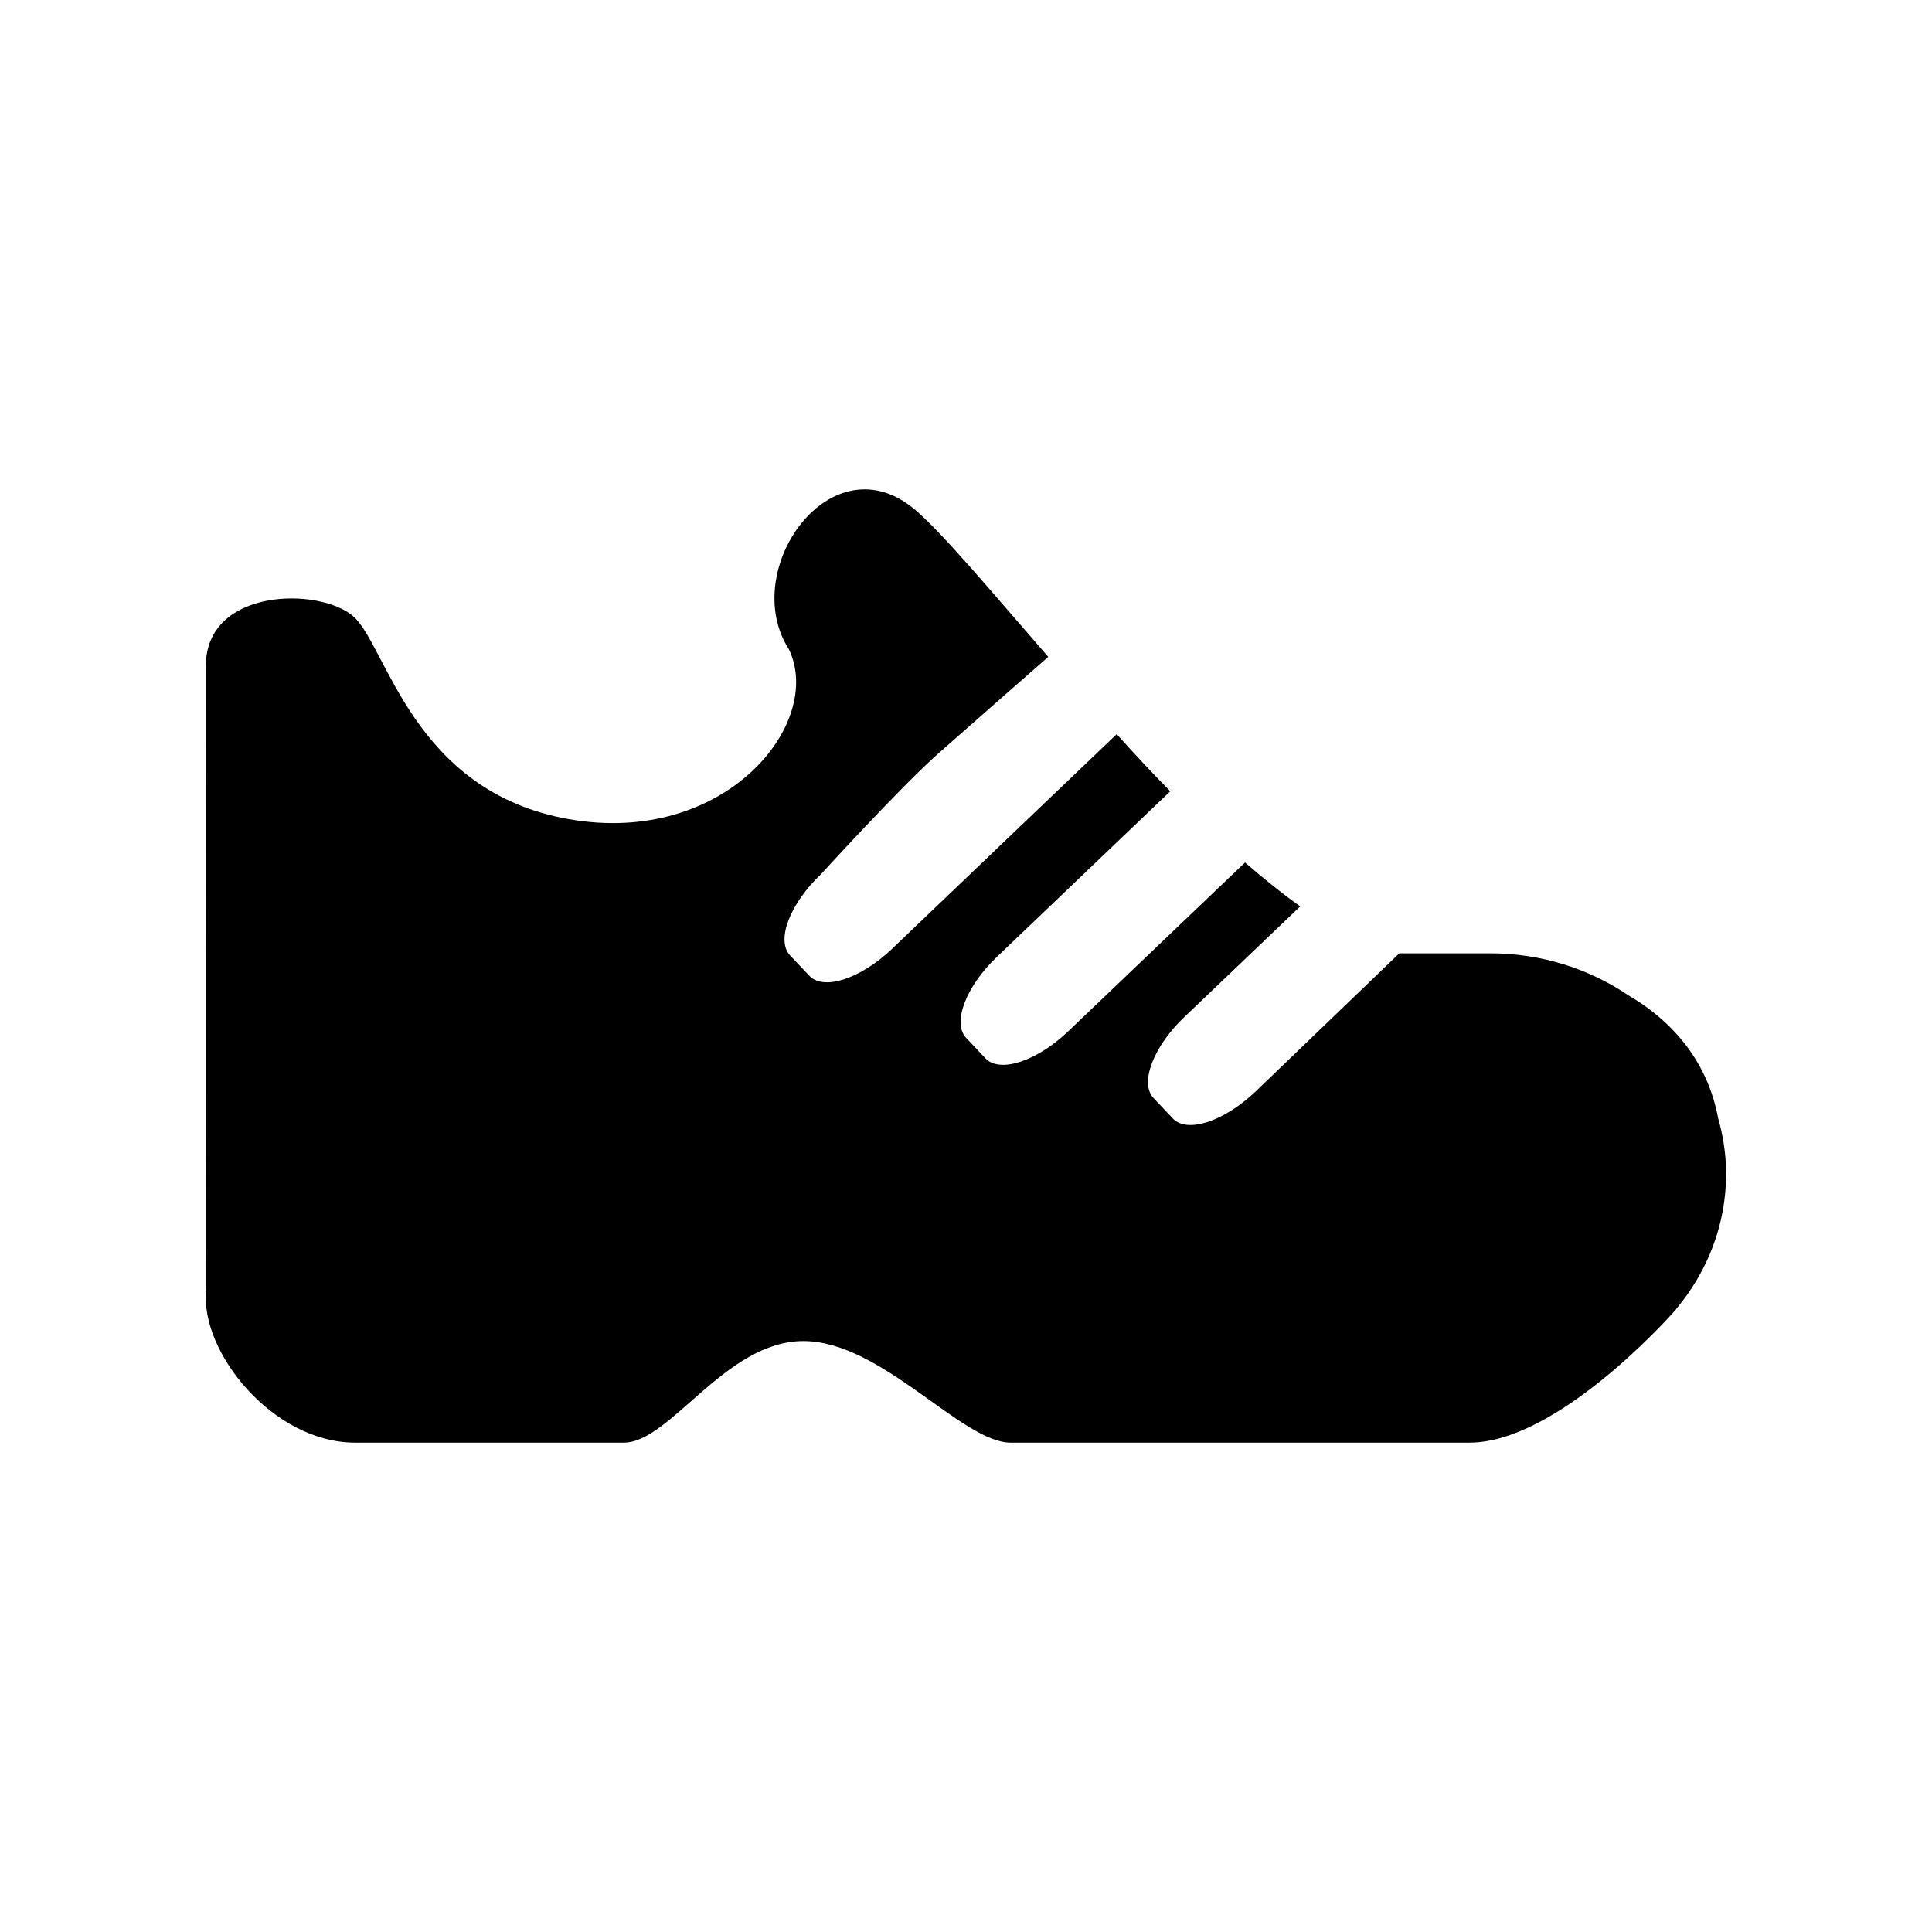 <?xml version="1.0" encoding="UTF-8"?>
<svg id="a" data-name="Layer 1" xmlns="http://www.w3.org/2000/svg" width="70" height="70" viewBox="0 0 70 70">
  <g id="b" data-name="16">
    <path d="M62.24,40.46c-.37-1.91-1.53-3.4-3.26-4.41-1.41-.95-3.13-1.51-5-1.51-.13,0-3.01,0-3.28,0l-5.2,5c-1.14,1.09-2.48,1.53-3,.99l-.7-.74c-.52-.54-.02-1.87,1.12-2.95l4.19-4c-.65-.46-1.32-1-2-1.59l-6.4,6.11c-1.14,1.09-2.48,1.53-3,.99l-.7-.74c-.52-.54-.02-1.87,1.12-2.95l6.27-5.99c-.66-.67-1.31-1.37-1.94-2.07l-4.26,4.07-3.87,3.7c-1.14,1.09-2.48,1.53-3,.99l-.7-.74c-.52-.54-.02-1.87,1.12-2.95,0,0,2.89-3.17,4.27-4.39s3.96-3.48,3.96-3.48c-2.07-2.38-3.8-4.45-4.8-5.31-3.04-2.62-6.44,2.15-4.6,5.03,1.3,2.68-2.3,7.16-7.97,6.16-5.67-1-6.59-6.28-7.81-7.35-1.23-1.07-5.34-1.03-5.34,1.79s.01,20.19.01,22.63c-.23,2.22,2.41,5.52,5.4,5.52h9.73c1.69,0,3.68-3.68,6.51-3.68s5.74,3.68,7.51,3.68h16.62c3.14,0,7.15-4.44,7.45-4.79,0-.01.02-.02.03-.03,0,0,0-.01.01-.02,1.13-1.35,1.81-3.05,1.81-4.9,0-.71-.11-1.4-.3-2.06Z"/>
  </g>
</svg>